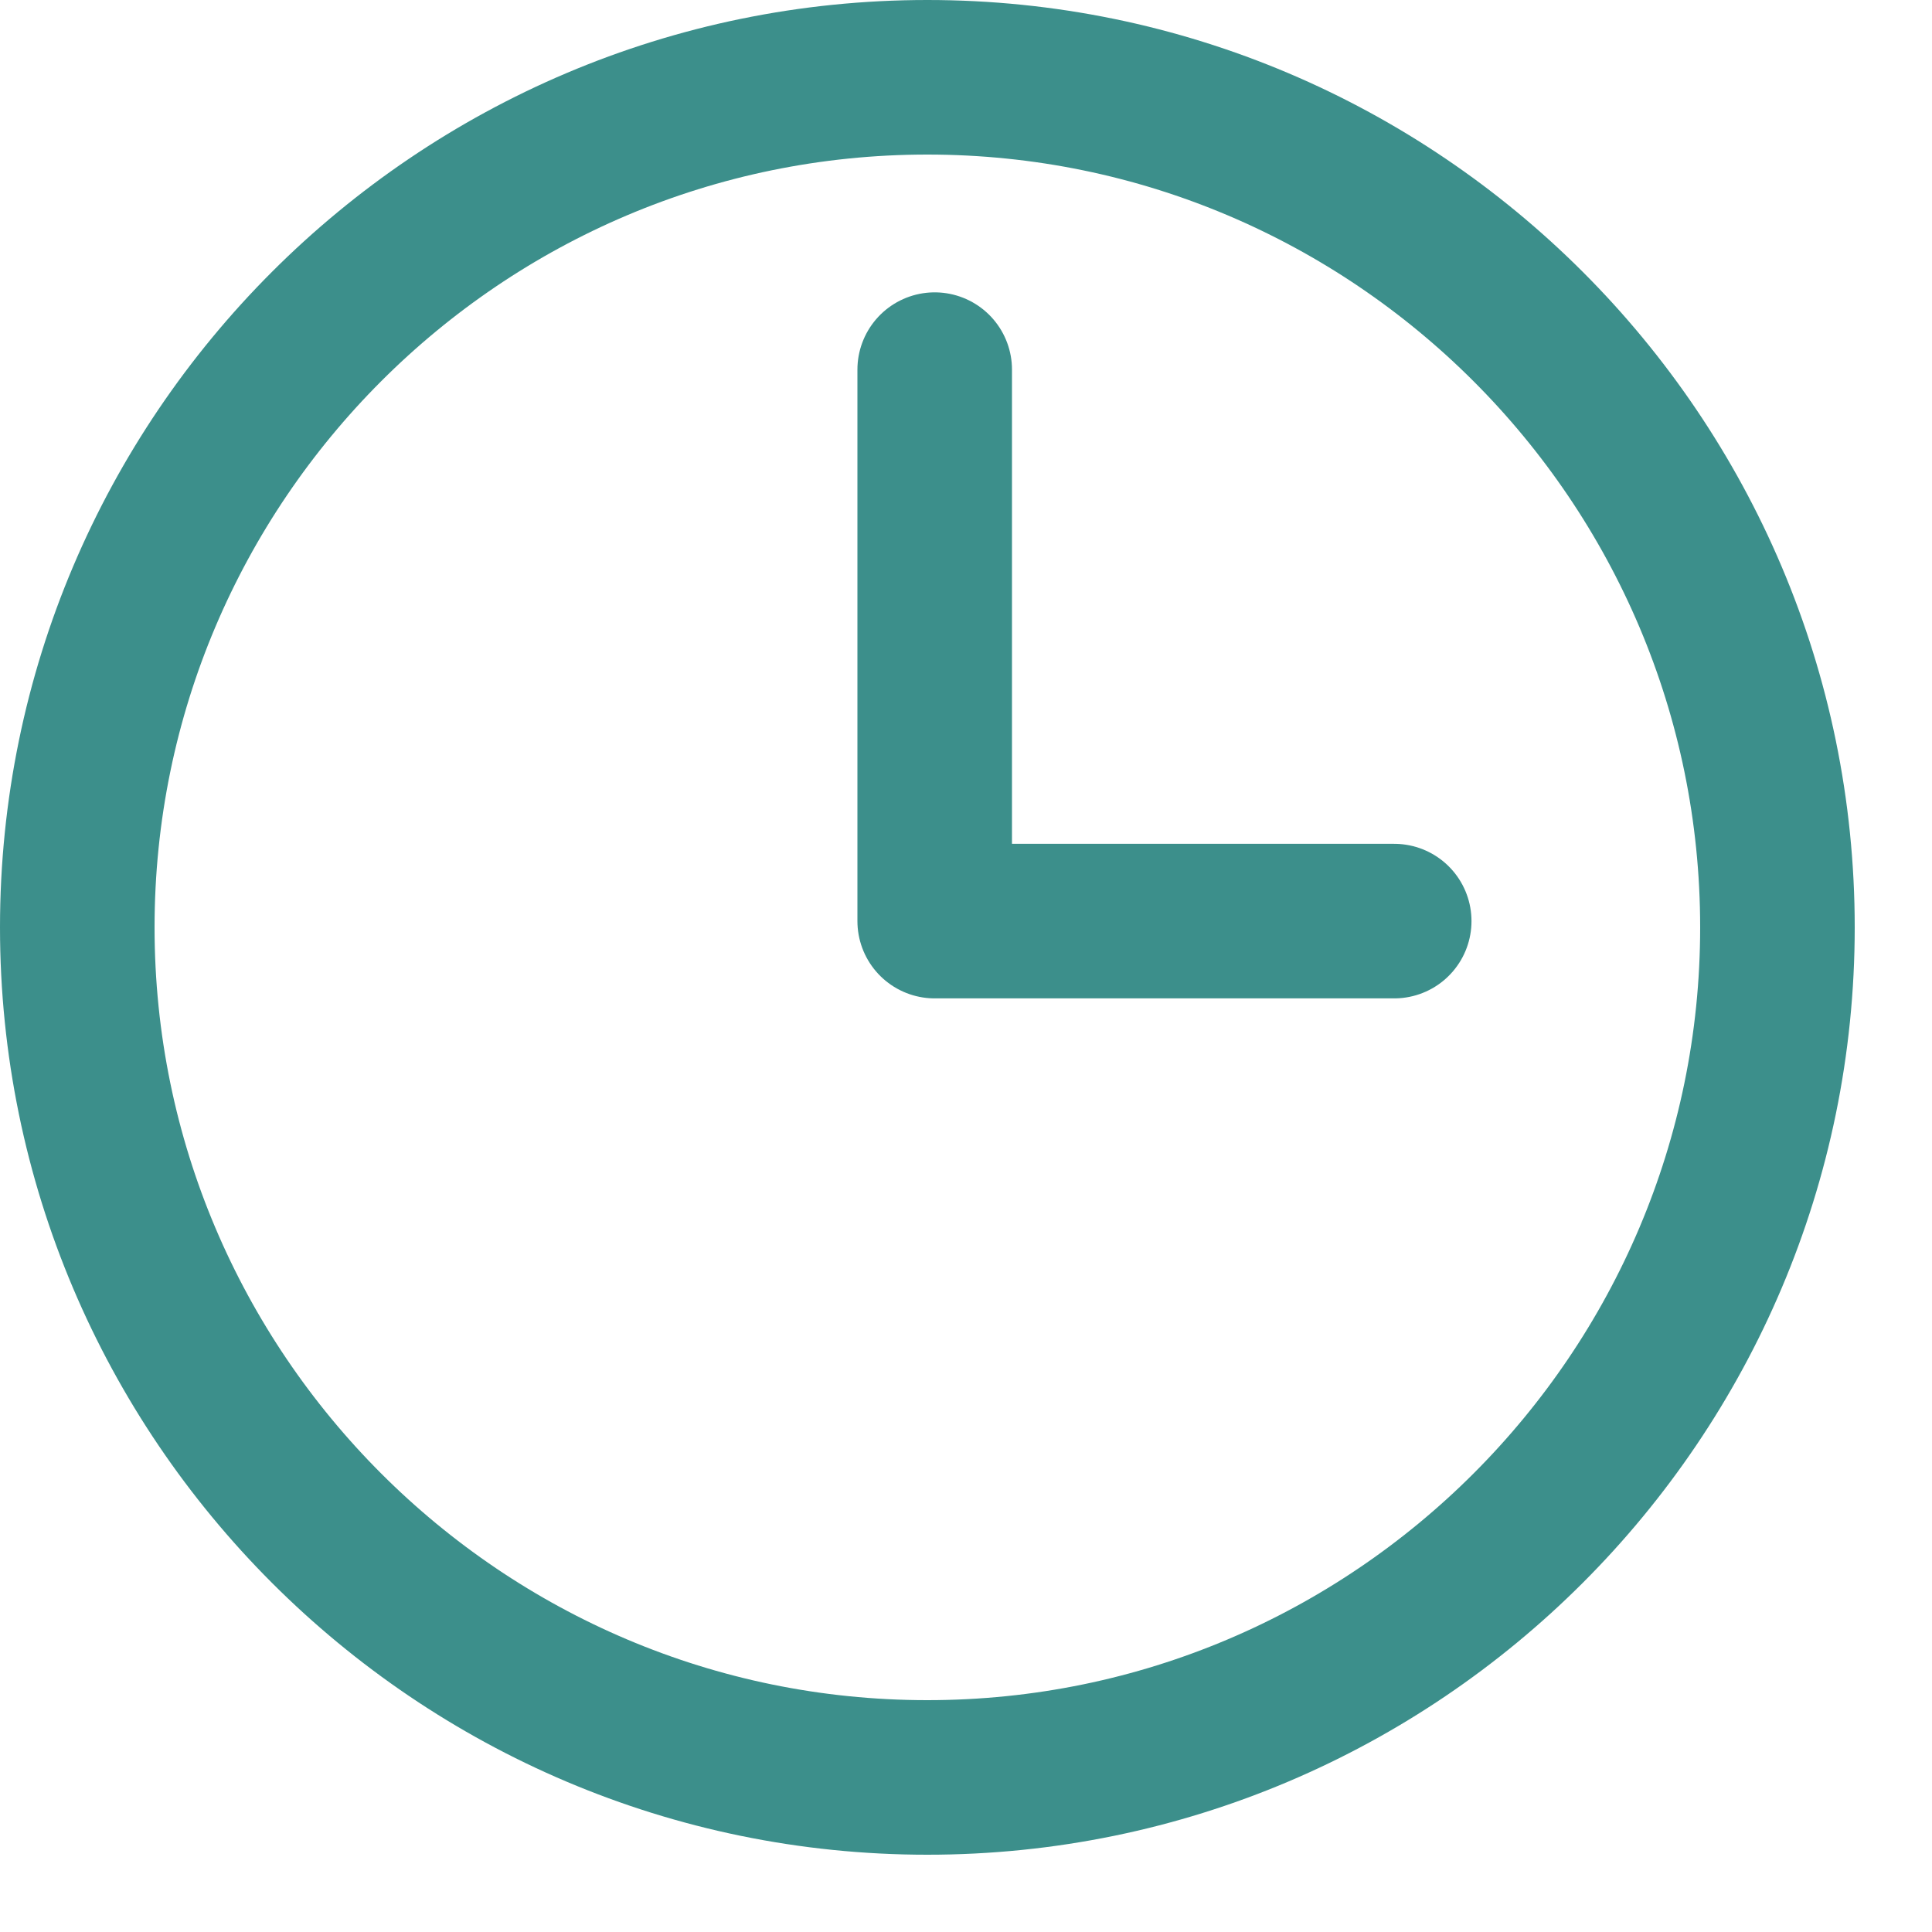 <svg width="25" height="25" viewBox="0 0 25 25" fill="none" xmlns="http://www.w3.org/2000/svg">
<g id="ico">
<path id="Vector" d="M12.095 4.783V11.919H18.041M12 23C5.935 23 1 18.065 1 12C1 5.935 5.935 1 12 1C18.065 1 23 5.935 23 12C23 18.065 18.065 23 12 23Z" stroke="#3C8F8B" stroke-width="2" stroke-linecap="round" stroke-linejoin="round"/>
</g>
</svg>

